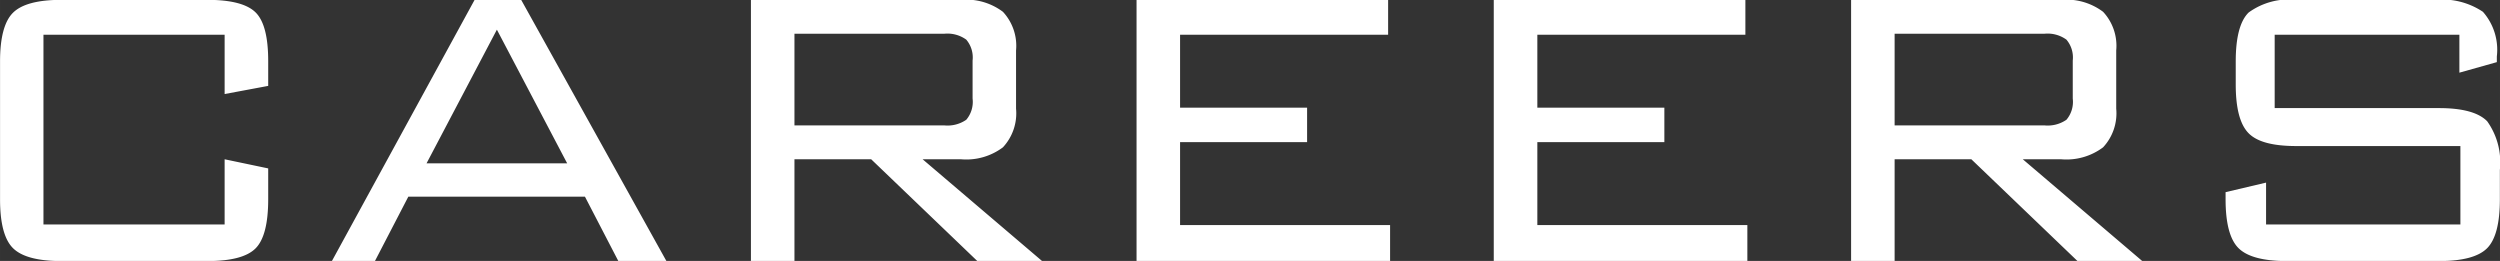 <svg xmlns="http://www.w3.org/2000/svg" width="97.814" height="10.208" viewBox="0 0 177.843 18.56">
  <rect x="0" y="0" width="177.843" height="18.56" fill="#333333" stroke="none"/>
<defs>
    <style>
      .cls-1 {
        fill: #fff;
        fill-rule: evenodd;
      }
    </style>
  </defs>
  <path id="Careers" class="cls-1" d="M138.917,1094.94l3.1-.58v-1.76c0-1.73-.3-2.88-0.9-3.47s-1.74-.89-3.42-0.89h-10.4c-1.68,0-2.826.31-3.438,0.92s-0.918,1.77-.918,3.47v9.79q0,2.565.918,3.48c0.612,0.61,1.758.92,3.438,0.92h10.4q2.52,0,3.42-.9c0.6-.6.9-1.77,0.9-3.5v-2.19l-3.1-.65v4.64H126.029v-13.5h12.888v4.22Zm10.692,11.88,2.376-4.58h12.564l2.376,4.58h3.42l-10.332-18.58H156.7l-10.152,18.58h3.06Zm8.676-16.46,5,9.51H153.281Zm21.168,16.46v-7.24h5.458l7.551,7.24h4.608l-8.5-7.24h2.731a4.336,4.336,0,0,0,2.982-.85,3.547,3.547,0,0,0,.934-2.75v-4.14a3.547,3.547,0,0,0-.934-2.75,4.337,4.337,0,0,0-2.983-.85H176.357v18.58h3.1Zm12.222-15.75a1.964,1.964,0,0,1,.45,1.49v2.7a1.972,1.972,0,0,1-.45,1.51,2.351,2.351,0,0,1-1.566.4H179.453v-6.52h10.656A2.288,2.288,0,0,1,191.675,1091.07Zm30.15,15.75v-2.56h-14.94v-5.9h9.036v-2.45h-9.036v-5.19h14.8v-2.48H203.789v18.58h18.036Zm25.415,0v-2.56H232.3v-5.9h9.036v-2.45H232.3v-5.19h14.8v-2.48H229.2v18.58H247.24Zm10.476,0v-7.24h5.458l7.551,7.24h4.608l-8.5-7.24h2.731a4.333,4.333,0,0,0,2.982-.85,3.543,3.543,0,0,0,.934-2.75v-4.14a3.543,3.543,0,0,0-.934-2.75,4.334,4.334,0,0,0-2.983-.85H254.62v18.58h3.1Zm12.222-15.75a1.964,1.964,0,0,1,.45,1.49v2.7a1.972,1.972,0,0,1-.45,1.51,2.351,2.351,0,0,1-1.566.4H257.716v-6.52h10.656A2.288,2.288,0,0,1,269.938,1091.07Zm27.954,2.35,2.664-.75v-0.4a4.084,4.084,0,0,0-.99-3.18,5.176,5.176,0,0,0-3.366-.85h-9.9a4.88,4.88,0,0,0-3.4.9c-0.612.6-.918,1.76-0.918,3.49v1.62c0,1.71.306,2.86,0.918,3.48s1.746,0.91,3.4.91h11.664v5.58H284.14v-2.98l-2.88.68v0.5q0,2.565.918,3.48c0.612,0.61,1.758.92,3.438,0.92h10.836c1.679,0,2.82-.31,3.42-0.92s0.9-1.77.9-3.48v-2.08a5.033,5.033,0,0,0-.9-3.46c-0.6-.62-1.741-0.94-3.42-0.94h-11.7v-5.22h13.14v2.7Z" transform="translate(-122.938 -1088.25)"/>
</svg>

